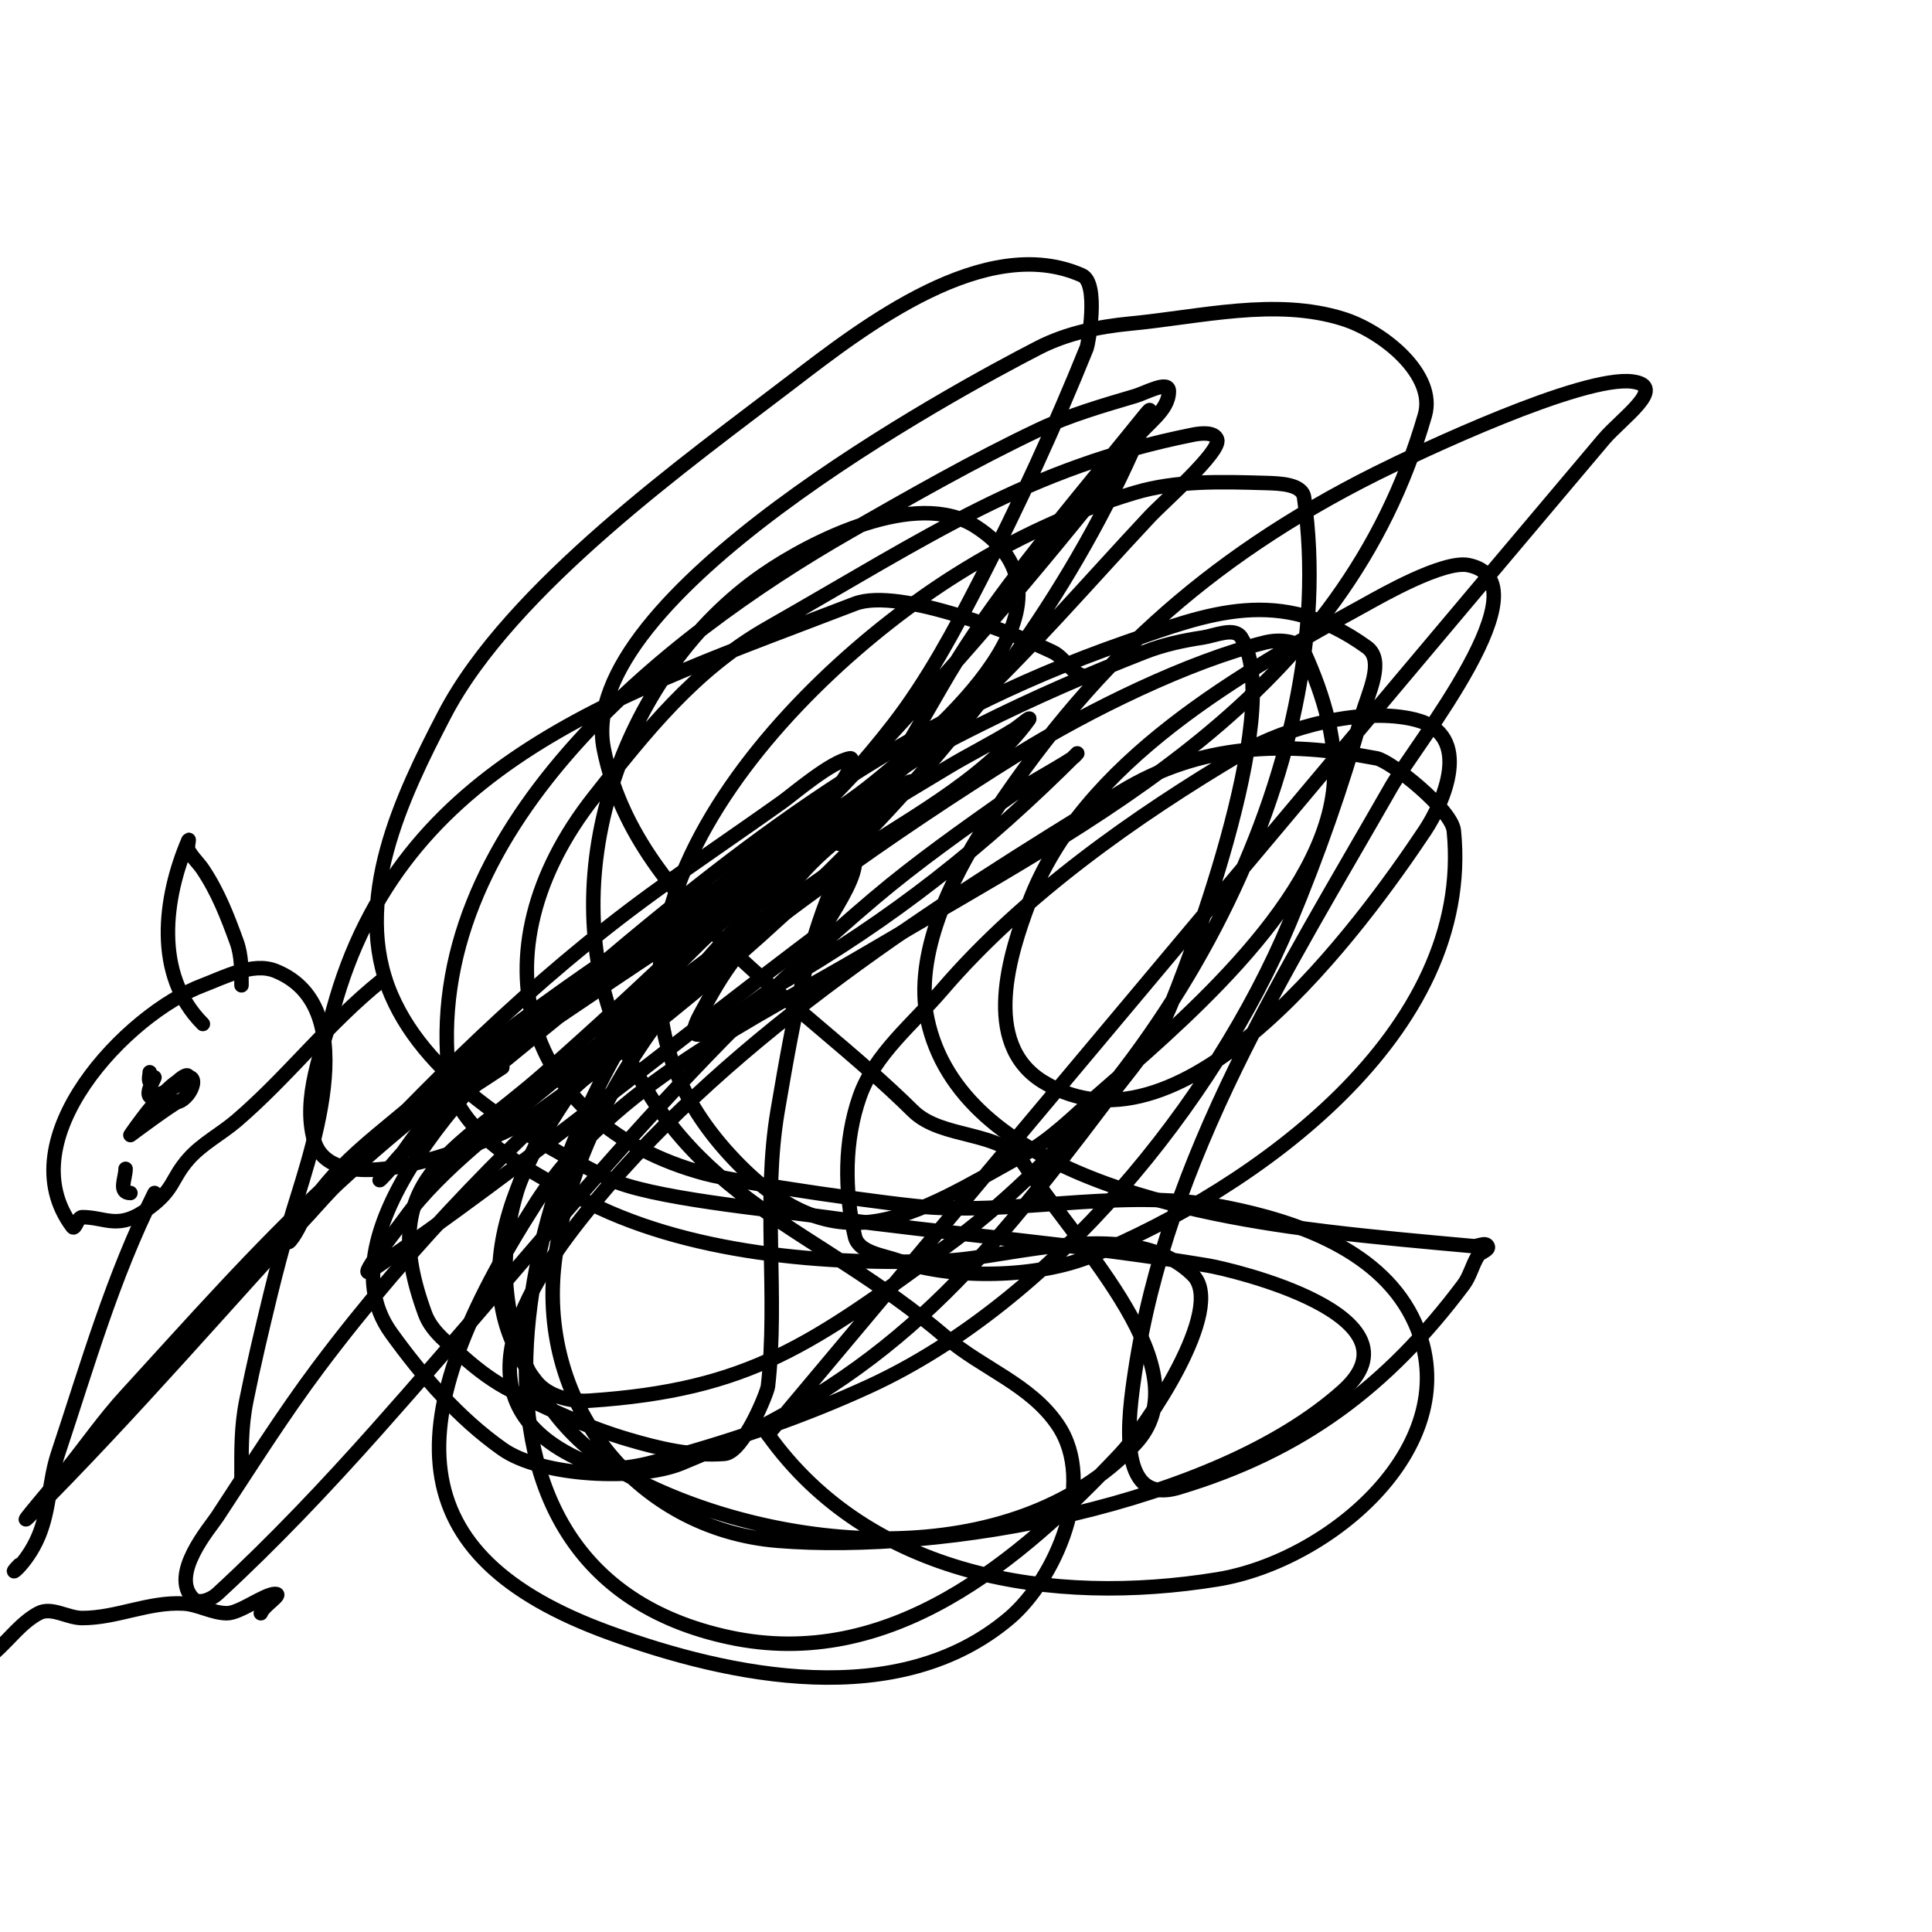 <svg viewBox='0 0 400 400' version='1.1' xmlns='http://www.w3.org/2000/svg' xmlns:xlink='http://www.w3.org/1999/xlink'><g fill='none' stroke='#000000' stroke-width='3' stroke-linecap='round' stroke-linejoin='round'><path d='M225,140c-2.867,0 -4.416,-3.756 -7,-5c-6.922,-3.333 -31.738,-13.562 -41,-10c-48.343,18.593 -94.098,32.671 -108,84c-2.378,8.782 -6.394,18.222 -4,27c4.063,14.899 40.241,-1.353 44,-4c52.973,-37.305 104.523,-85.809 129,-147c0.175,-0.438 -0.704,0.633 -1,1c-9.373,11.635 -19.036,23.047 -28,35c-5.048,6.73 -9.802,13.709 -14,21c-23.73,41.216 -26.377,42.958 -34,88c-3.172,18.745 0.147,38.11 -2,57c-0.158,1.388 -5.124,13.69 -9,14c-6.72,0.538 -13.535,-1.09 -20,-3c-8.311,-2.456 -16.248,-6.124 -24,-10c-3.639,-1.82 -6.959,-4.297 -10,-7c-3,-2.667 -6.618,-5.231 -8,-9c-10.353,-28.235 5.527,-32.798 25,-50c40.598,-35.861 77.963,-74.858 112,-117c3.603,-4.461 6.685,-9.32 10,-14c2.352,-3.32 7,-5.931 7,-10c0,-2.357 -4.74,0.33 -7,1c-6.772,2.007 -13.619,3.972 -20,7c-13.339,6.33 -26.181,13.675 -39,21c-38.637,22.078 -89.147,62.288 -83,113c1.504,12.409 19.7,21.069 27,25c21.796,11.737 51.589,14.061 76,13c13.035,-0.567 38.689,-9.311 51,3c6.92,6.92 -9.823,31.5 -15,37c-20.973,22.284 -47.862,45.101 -81,38c-64.44,-13.809 -42.717,-97.045 -15,-134c5.967,-7.955 12.224,-15.722 19,-23c7.451,-8.003 17.523,-13.093 26,-20c13.278,-10.819 45.278,-37.393 21,-53c-12.283,-7.896 -33.908,3.013 -44,10c-28.316,19.603 -43.915,61.372 -30,95c14.561,35.188 40.712,39.61 68,63c7.354,6.303 17.328,9.641 23,18c8.243,12.147 -0.636,32.054 -10,40c-22.965,19.486 -57.803,12.207 -83,3c-43.553,-15.914 -44.203,-43.426 -15,-89c15.577,-24.309 44.865,-37.739 69,-52c47.073,-27.816 98.076,-52.47 115,-111c2.43,-8.405 -8.646,-17.398 -17,-20c-14.007,-4.363 -29.396,-0.391 -44,1c-6.519,0.621 -13.176,2.005 -19,5c-17.06,8.774 -96.191,51.548 -90,83c6.348,32.246 40.627,51.896 64,75c6.044,5.974 18.286,3.929 23,11c11.537,17.305 37.274,42.874 23,58c-25.505,27.027 -73.784,22.712 -104,7c-24.603,-12.793 -32.808,-42.073 -21,-67c16.744,-35.348 51.689,-58.833 75,-89c7.131,-9.228 12.678,-19.623 18,-30c8.031,-15.661 15.414,-31.678 22,-48c0.285,-0.706 2.617,-13.393 -1,-15c-19.98,-8.88 -45.128,10.598 -60,22c-21.023,16.118 -58.273,42.603 -72,69c-8.789,16.902 -19.299,38.635 -11,58c7.84,18.294 29.162,30.081 45,38c8.179,4.089 33.408,6.409 45,8c25.857,3.549 53.236,5.706 79,10c4.961,0.827 45.506,10.337 28,26c-26.44,23.657 -83.014,33.786 -117,31c-29.593,-2.426 -50.347,-29.008 -46,-59c6.893,-47.559 51.608,-81.767 84,-112c13.789,-12.87 26.114,-27.226 39,-41c2.831,-3.027 14.828,-13.515 14,-16c-0.537,-1.612 -3.333,-1.333 -5,-1c-34.279,6.856 -54.451,20.89 -88,40c-15.181,8.648 -25.26,21.368 -36,35c-25.465,32.32 -14.975,67.812 23,78c7.272,1.951 39.802,6.589 47,7c20.305,1.16 40.493,-4.101 61,0c14.526,2.905 32.31,8.947 39,24c11.043,24.846 -17.426,49.187 -41,53c-34.273,5.544 -71.942,-0.518 -93,-30'/><path d='M159,297c57.667,-68.667 115.151,-137.487 173,-206c3.703,-4.386 13.389,-11.015 6,-12c-10.339,-1.379 -44.193,14.596 -53,19c-35.459,17.73 -59.725,40.201 -81,73c-7.093,10.934 -14.805,26.675 -12,40c6.786,32.236 55.874,40.745 83,44c9.978,1.197 19.991,2.09 30,3c0.996,0.091 2.553,-0.894 3,0c0.422,0.843 -1.5,1.2 -2,2c-1.185,1.896 -1.658,4.211 -3,6c-15.854,21.139 -33.494,34.348 -59,42c-13.098,3.929 -10.331,-15.129 -9,-24c6.687,-44.579 31.14,-82.745 53,-121c5.076,-8.884 32.618,-42.676 16,-46c-5.166,-1.033 -18.184,6.451 -21,8c-25.485,14.017 -58.96,32.561 -70,62c-3.73,9.945 -10.1,29.026 3,37c29.476,17.942 66.401,-33.102 79,-52c3.78,-5.67 10.266,-19.933 -2,-23c-10.675,-2.669 -26.561,1.413 -36,7c-21.837,12.924 -45.152,29.344 -62,49c-6.031,7.037 -13.916,13.261 -17,22c-3.219,9.121 -3.215,19.585 -1,29c0.786,3.341 5.761,3.866 9,5c11.404,3.991 28.935,3.57 40,-1c33.549,-13.857 79.207,-45.926 75,-88c-0.442,-4.417 -13.034,-14.435 -16,-15c-18.921,-3.604 -36.463,-3.136 -53,7c-38.265,23.453 -79.622,49.637 -109,85c-14.31,17.225 -30.384,42.063 -1,54c4.951,2.011 10.849,0.421 16,-1c14.331,-3.953 28.496,-8.784 42,-15c37.76,-17.381 71.457,-58.808 87,-96c5.853,-14.006 10.897,-28.384 15,-43c1.264,-4.504 4.789,-11.256 1,-14c-17.951,-12.999 -32.925,-6.956 -50,-1c-46.179,16.109 -78.213,40.698 -117,74c-10.777,9.253 -51.177,46.601 -35,69c6.488,8.983 13.954,17.601 23,24c8.163,5.774 28.142,6.603 37,3c42.294,-17.204 61.132,-39.384 88,-75c4.622,-6.126 9.936,-11.964 13,-19c2.694,-6.187 24.433,-61.907 15,-77c-1.413,-2.261 -5.363,-0.396 -8,0c-4.077,0.612 -8.16,1.498 -12,3c-11.536,4.514 -22.92,9.46 -34,15c-6.954,3.477 -14.053,6.992 -20,12c-18.634,15.692 -105.595,81.565 -72,124c2.422,3.059 7.107,4.26 11,4c33.267,-2.218 46.111,-11.674 74,-32c44.995,-32.793 82.049,-98.659 74,-155c-0.403,-2.819 -5.153,-2.919 -8,-3c-9.021,-0.258 -18.349,-0.568 -27,2c-13.012,3.863 -25.509,9.777 -37,17c-35.265,22.166 -87.026,76.25 -47,120c22.137,24.196 37.982,12.733 61,0c5.603,-3.1 10.188,-7.775 15,-12c15.938,-13.994 45.915,-38.76 49,-63c1.246,-9.792 -1.937,-20.003 -6,-29c-1.131,-2.505 -5.329,-2.65 -8,-2c-15.803,3.844 -36.897,14.225 -51,23c-53.472,33.271 -106.911,76.214 -145,127c-7.489,9.985 -14.136,20.576 -21,31c-1.548,2.35 -9.985,12.015 -5,17c1.202,1.202 3.75,0.151 5,-1c11.617,-10.7 22.499,-22.203 33,-34c35.591,-39.985 62.468,-75.703 103,-110c8.906,-7.536 18.475,-14.263 28,-21c4.154,-2.938 8.72,-5.249 13,-8c0.397,-0.255 1.333,-1.333 1,-1c-19.27,19.27 -38.166,34.249 -62,48c-4.442,2.563 -22.101,17.33 -16,6c1.843,-3.423 3.741,-6.837 6,-10c4.418,-6.185 9.09,-12.197 14,-18c7.567,-8.943 15.902,-13.177 25,-20c0.533,-0.4 -1.445,-0.37 -2,0c-3.552,2.368 -6.477,5.59 -10,8c-6.894,4.717 -14.953,7.515 -22,12c-29.416,18.719 -60.385,39.355 -86,63c-4.157,3.837 -7.397,8.712 -12,12c-0.542,0.387 1.566,0.506 2,0c1.749,-2.04 2.592,-4.711 4,-7c3.585,-5.825 8.757,-10.608 14,-15c26.333,-22.063 51.227,-40.129 81,-57c2.209,-1.252 4.5,-2.559 7,-3c18.217,-3.215 9.639,8.602 4,18'/><path d='M170,193c-31,23.333 -61.005,48.05 -93,70c-3.584,2.459 4.455,-7.477 7,-11c6.989,-9.677 20.439,-19.747 28,-26c25.986,-21.488 34.24,-27.519 62,-47c11.772,-8.261 29.863,-17.208 39,-30c0.699,-0.978 -1.981,1.363 -3,2c-4.558,2.849 -9.399,5.222 -14,8c-13.067,7.89 -26.202,15.681 -39,24c-0.993,0.645 -74.587,48.617 -89,62c-14.858,13.797 -28.311,29.043 -42,44c-4.323,4.723 -8,10 -12,15c-2.667,3.333 -11.018,13.018 -8,10c42.895,-42.895 79.546,-93.033 129,-129c8.9,-6.473 18.045,-12.603 27,-19c2.278,-1.627 10.057,-8.343 14,-9c0.658,-0.11 0.298,1.404 0,2c-1.075,2.15 -2.498,4.123 -4,6c-3.748,4.685 -5.932,4.946 -11,9c-19.065,15.252 -38.125,30.513 -57,46c-5.115,4.197 -10.082,8.574 -15,13c-1.752,1.577 -3.333,3.333 -5,5c-1.841,1.841 -6.841,7.841 -5,6c4.891,-4.891 6.852,-10.56 13,-15c3.897,-2.815 8,-5.333 12,-8'/><path d='M40,318'/><path d='M50,306c0,-5.613 -0.116,-10.421 1,-16c1.475,-7.374 3.223,-14.693 5,-22c1.223,-5.028 2.578,-10.024 4,-15c3.54,-12.39 16.135,-44.346 -3,-52c-4.686,-1.874 -10.823,1.434 -15,3c-15.66,5.873 -40.595,31.873 -27,50c0.566,0.754 1.057,-2 2,-2c5.052,0 7.492,2.881 14,-2c5.143,-3.857 4.438,-5.929 8,-10c2.811,-3.213 6.759,-5.222 10,-8c10.681,-9.155 18.983,-20.187 30,-29'/><path d='M32,247c-8.758,17.517 -13.855,35.566 -20,54c-1.86,5.58 -1.664,11.395 -4,17c-2.559,6.142 -7.25,9.25 -4,6'/><path d='M-1,342c3,-2.667 5.458,-6.111 9,-8c2.663,-1.42 5.982,1 9,1c7.22,0 13.736,-3.404 21,-3c3.068,0.17 5.927,2 9,2c2.668,0 7.764,-4 10,-4c1.667,0 -2.473,2.419 -3,4'/><path d='M42,212c-10.271,-10.271 -8.005,-26.322 -3,-38c0.263,-0.613 -0.298,1.404 0,2c0.69,1.379 2.132,2.698 3,4c3.169,4.753 5.072,9.698 7,15c1.032,2.837 1,5.982 1,9'/><path d='M27,247c-2.605,0 -1,-3.051 -1,-5'/><path d='M31,222c0,0.667 -0.298,1.404 0,2c0.326,0.652 1,-1.076 1,-1c0,0.332 -1.841,3.159 -1,4c0.591,0.591 8,-3.147 8,-4c0,-1.83 -6.117,3.941 -4,5c3.314,1.657 6.654,-5 4,-5c-3.975,0 -12,12 -12,12c0,0 8.025,-6.012 10,-7'/></g>
</svg>